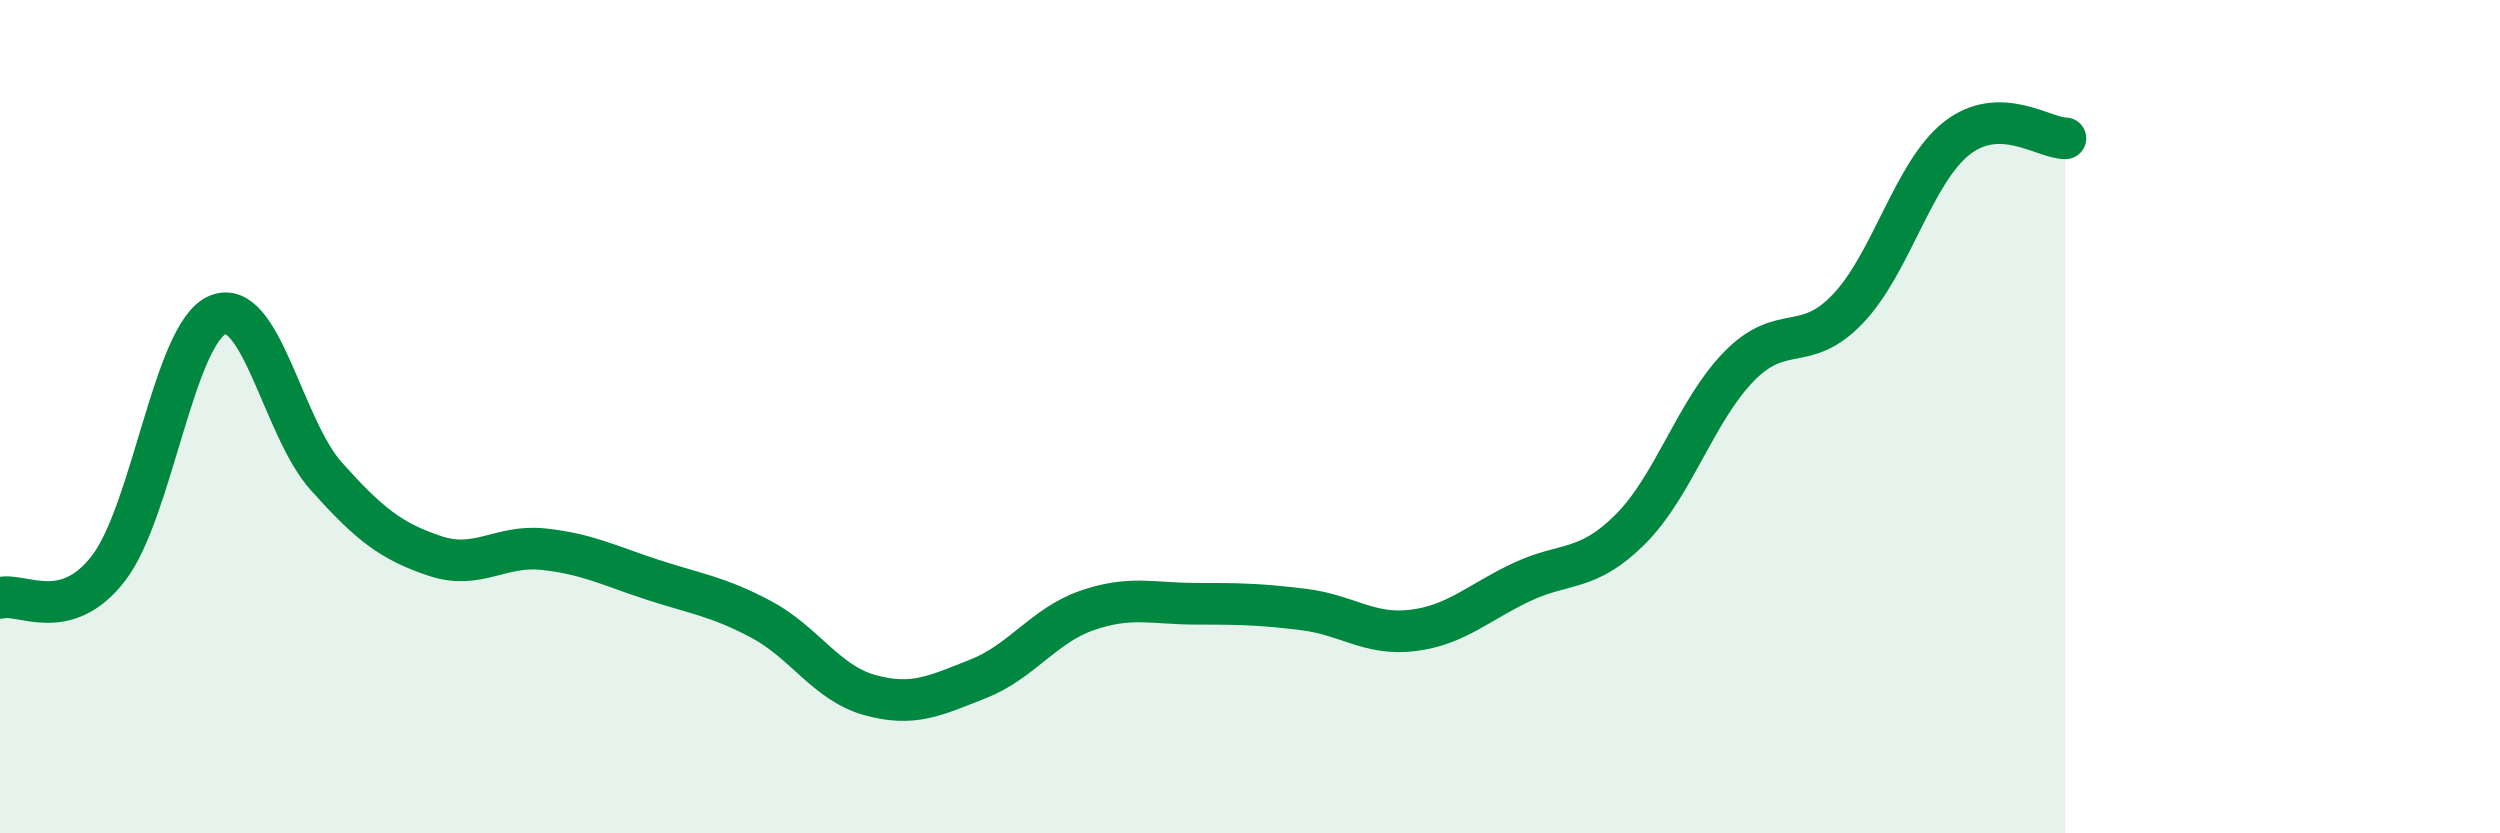 
    <svg width="60" height="20" viewBox="0 0 60 20" xmlns="http://www.w3.org/2000/svg">
      <path
        d="M 0,14.35 C 0.52,14.21 1.57,14.99 2.61,13.63 C 3.65,12.27 4.18,8 5.22,7.56 C 6.26,7.12 6.79,10.27 7.83,11.43 C 8.87,12.59 9.39,12.99 10.43,13.34 C 11.47,13.69 12,13.07 13.04,13.18 C 14.08,13.29 14.61,13.57 15.65,13.91 C 16.69,14.25 17.22,14.31 18.26,14.86 C 19.3,15.41 19.83,16.39 20.87,16.68 C 21.91,16.97 22.44,16.7 23.48,16.29 C 24.52,15.88 25.05,15.01 26.09,14.65 C 27.13,14.29 27.66,14.49 28.7,14.49 C 29.74,14.49 30.26,14.5 31.3,14.63 C 32.34,14.76 32.87,15.26 33.91,15.13 C 34.95,15 35.48,14.46 36.52,13.97 C 37.56,13.48 38.09,13.74 39.13,12.7 C 40.17,11.66 40.7,9.85 41.74,8.79 C 42.78,7.73 43.31,8.5 44.35,7.41 C 45.39,6.32 45.92,4.14 46.96,3.32 C 48,2.5 49.05,3.32 49.57,3.32L49.57 20L0 20Z"
        fill="#008740"
        opacity="0.1"
        stroke-linecap="round"
        stroke-linejoin="round"
      />
      <path
        d="M 0,14.35 C 0.52,14.21 1.57,14.99 2.61,13.63 C 3.65,12.27 4.18,8 5.22,7.56 C 6.26,7.12 6.79,10.27 7.83,11.43 C 8.87,12.59 9.39,12.99 10.43,13.34 C 11.47,13.69 12,13.07 13.04,13.18 C 14.08,13.29 14.61,13.57 15.65,13.91 C 16.69,14.25 17.22,14.31 18.26,14.86 C 19.3,15.41 19.83,16.39 20.87,16.68 C 21.91,16.97 22.44,16.7 23.48,16.29 C 24.52,15.88 25.05,15.01 26.09,14.65 C 27.13,14.29 27.66,14.49 28.7,14.49 C 29.74,14.49 30.26,14.5 31.3,14.63 C 32.34,14.76 32.87,15.26 33.91,15.13 C 34.95,15 35.48,14.46 36.52,13.97 C 37.56,13.48 38.09,13.74 39.13,12.7 C 40.17,11.66 40.7,9.85 41.74,8.79 C 42.78,7.73 43.31,8.5 44.35,7.41 C 45.39,6.32 45.92,4.14 46.96,3.32 C 48,2.5 49.05,3.32 49.57,3.32"
        stroke="#008740"
        stroke-width="1"
        fill="none"
        stroke-linecap="round"
        stroke-linejoin="round"
      />
    </svg>
  